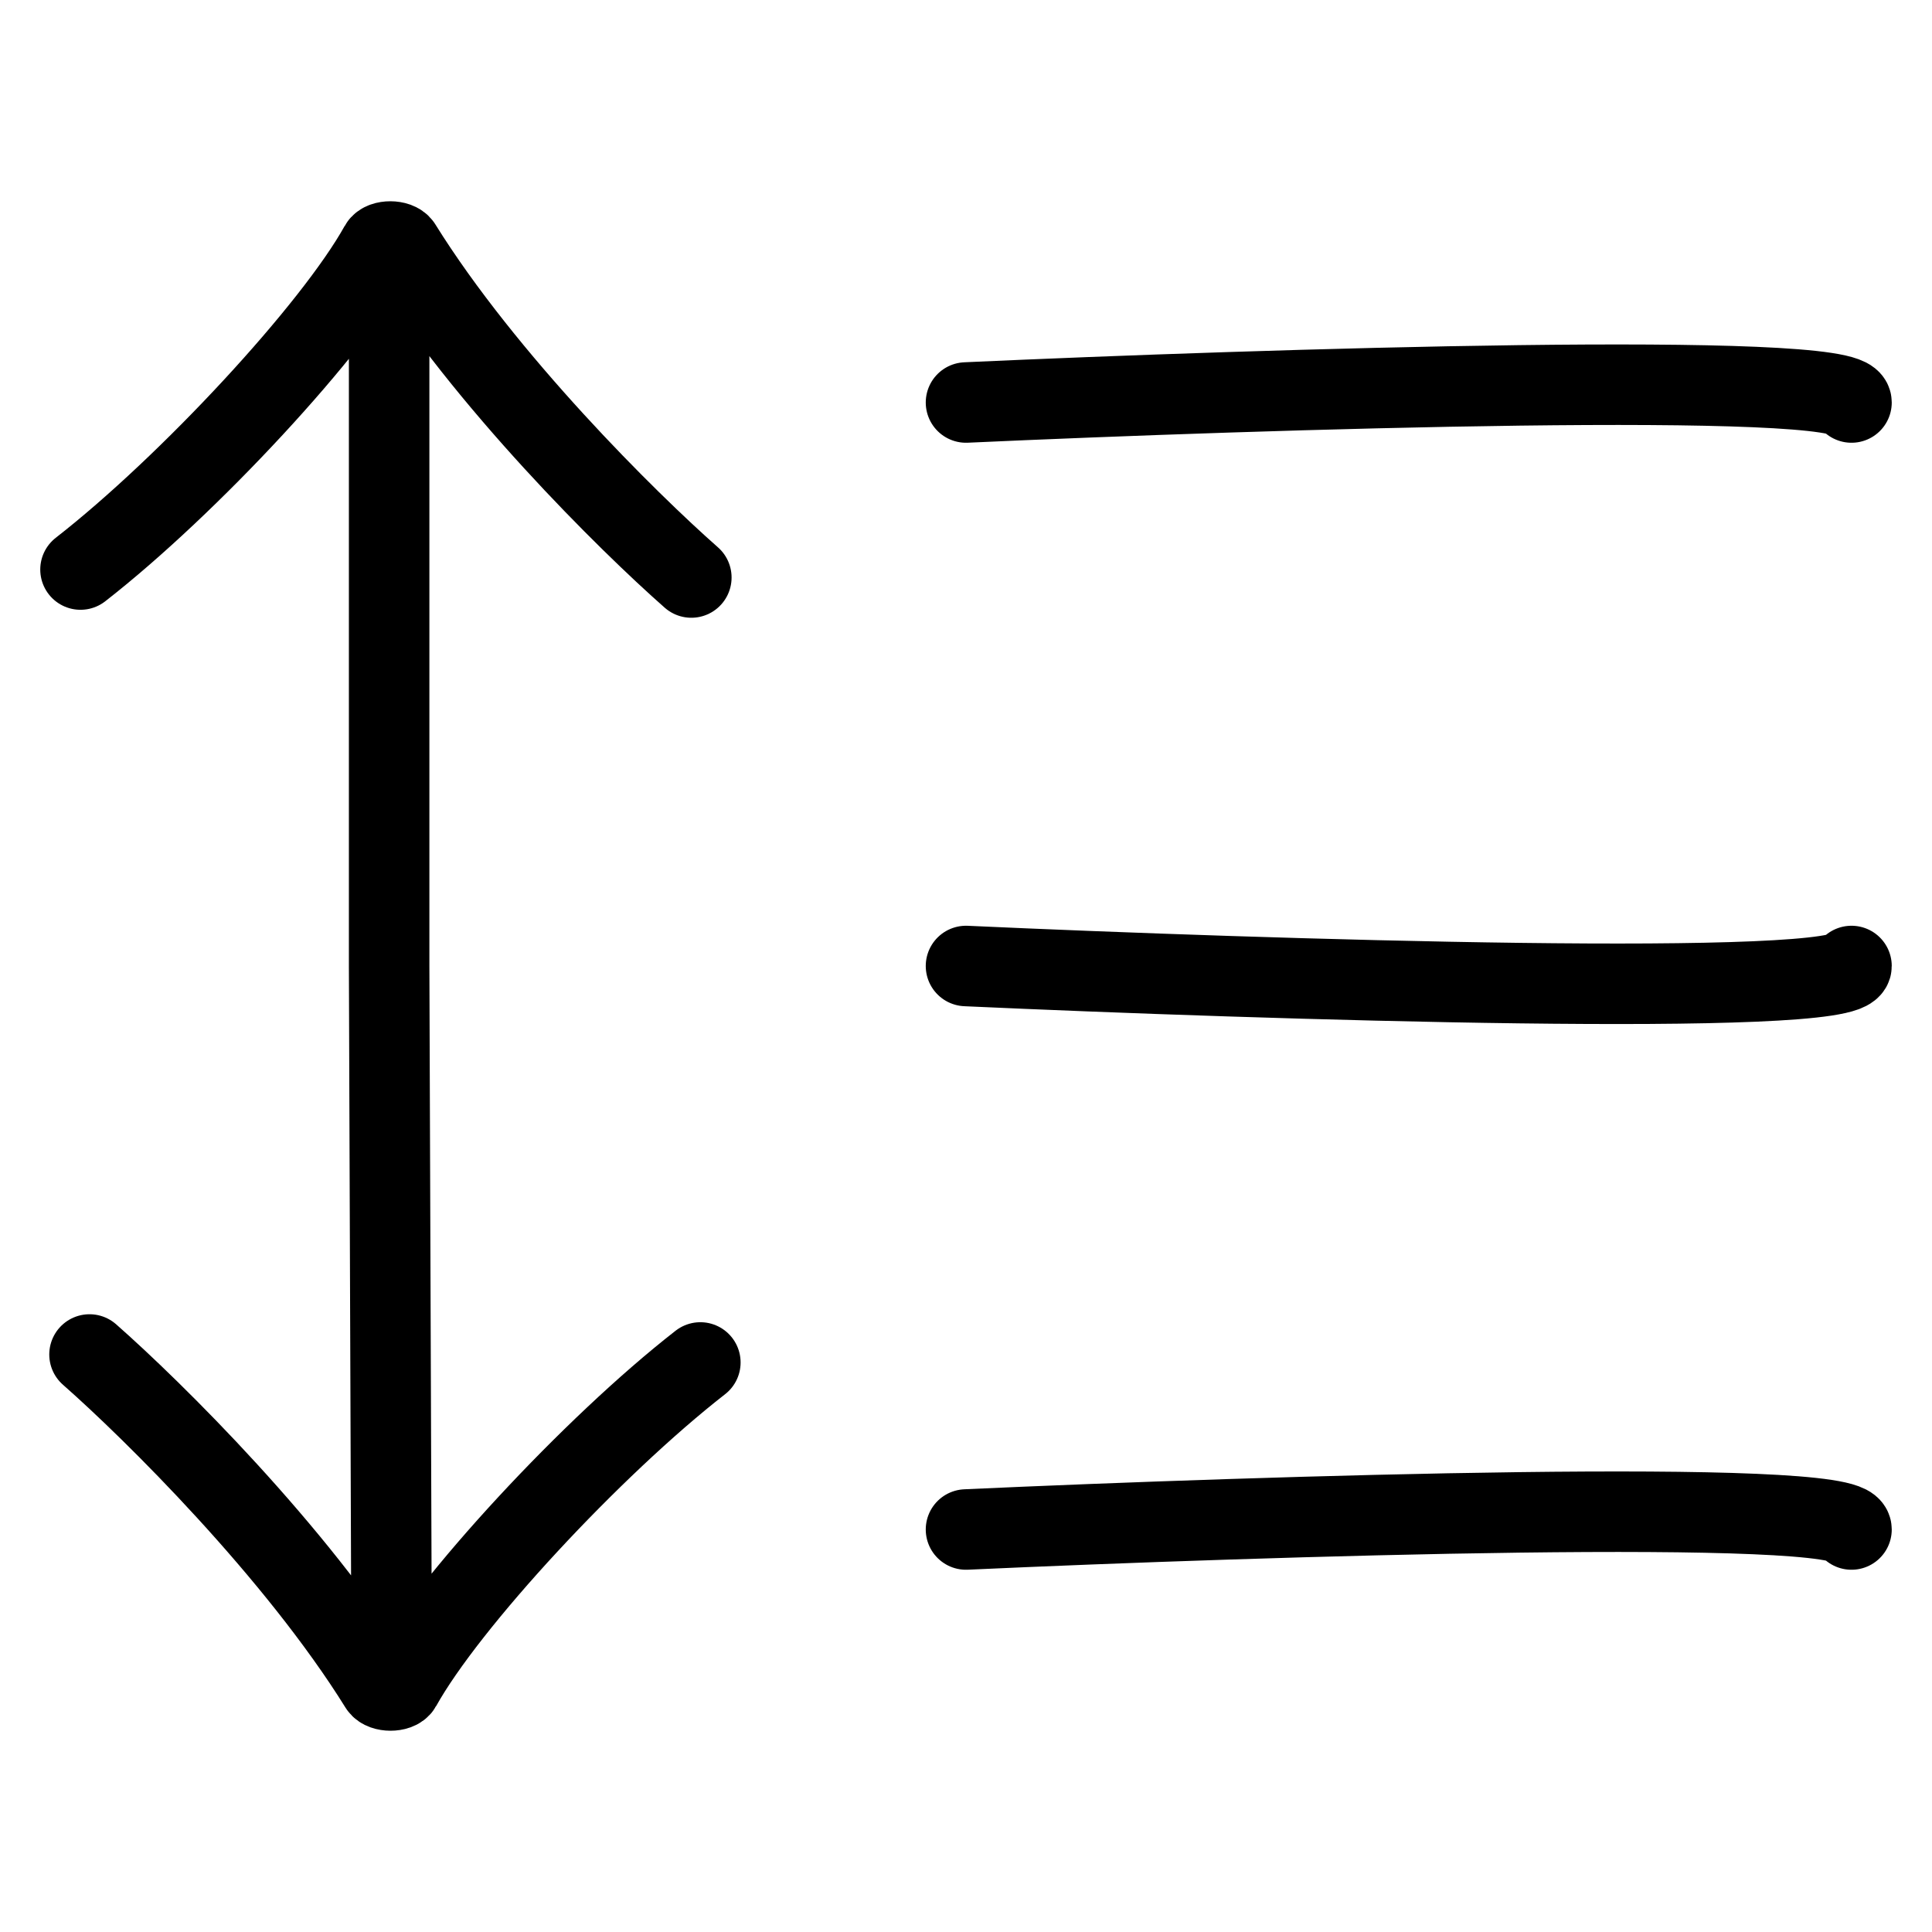 <svg width="24" height="24" viewBox="0 0 24 24" fill="none" xmlns="http://www.w3.org/2000/svg">
<path d="M4.834 3.053V12L4.866 20.947M8.588 7.174C7.797 6.478 6.022 4.722 4.984 3.052C4.941 2.983 4.756 2.983 4.718 3.051C4.139 4.094 2.34 6.031 1 7.075M1.112 16.826C1.903 17.522 3.678 19.278 4.716 20.948C4.759 21.017 4.944 21.017 4.982 20.949C5.561 19.906 7.36 17.969 8.7 16.925M12 5C15.667 4.833 23 4.6 23 5M12 12C15.667 12.167 23 12.4 23 12M12 19C15.667 18.833 23 18.6 23 19" stroke="black" stroke-linecap="round"/>
</svg>
